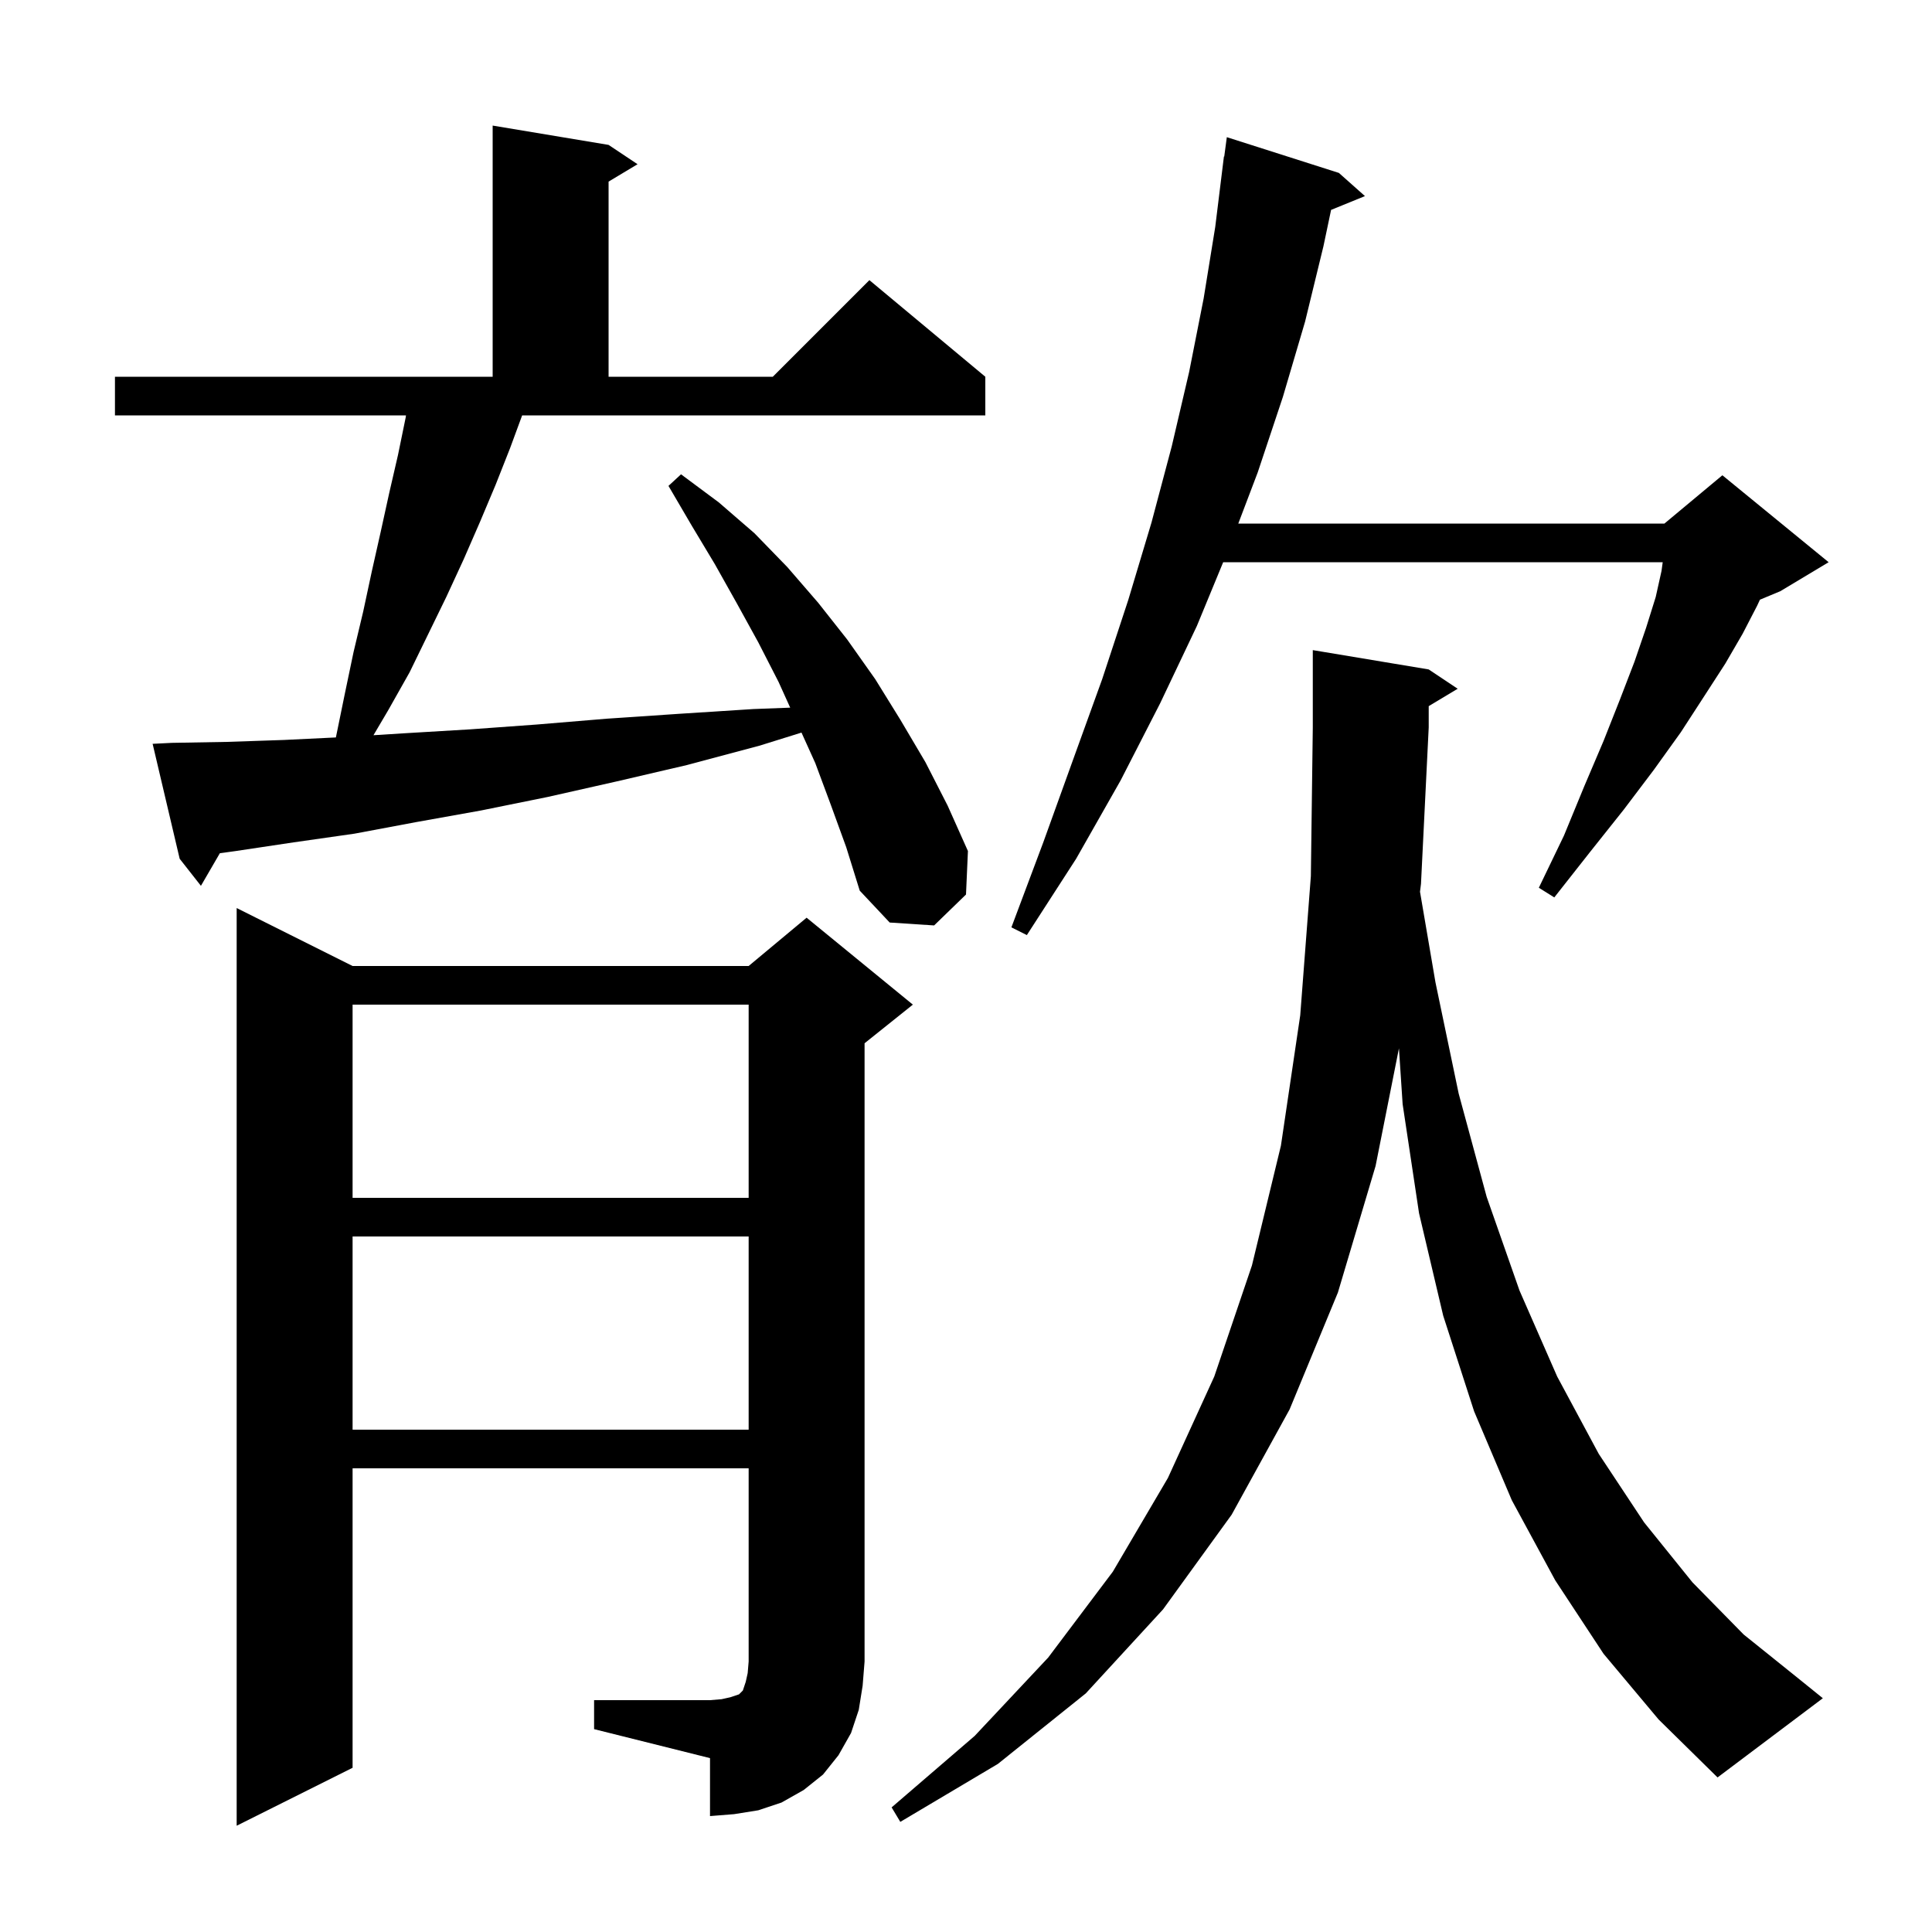 <svg xmlns="http://www.w3.org/2000/svg" xmlns:xlink="http://www.w3.org/1999/xlink" version="1.1" baseProfile="full" viewBox="0 0 200 200" width="200" height="200">
<g fill="black">
<path d="M 166.0 171.2 L 161.0 163.6 L 156.5 155.3 L 152.6 146.1 L 149.4 136.2 L 146.9 125.6 L 145.2 114.3 L 144.818 108.523 L 142.4 120.7 L 138.5 133.8 L 133.5 145.9 L 127.5 156.8 L 120.4 166.6 L 112.4 175.3 L 103.3 182.6 L 93.2 188.6 L 92.3 187.1 L 100.9 179.7 L 108.5 171.6 L 115.2 162.7 L 120.9 153.0 L 125.7 142.5 L 129.6 131.0 L 132.6 118.6 L 134.6 105.1 L 135.7 90.7 L 135.9 75.3 L 135.9 67.3 L 147.9 69.3 L 150.9 71.3 L 147.9 73.1 L 147.9 75.3 L 147.1 91.5 L 146.998 92.314 L 148.6 101.7 L 151.0 113.2 L 153.9 123.9 L 157.3 133.6 L 161.2 142.5 L 165.5 150.5 L 170.2 157.6 L 175.2 163.8 L 180.5 169.2 L 186.1 173.7 L 188.7 175.8 L 177.8 184.0 L 171.7 178.0 Z M 61.5 176.0 L 73.5 176.0 L 74.7 175.9 L 75.6 175.7 L 76.5 175.4 L 76.9 175.0 L 77.2 174.1 L 77.4 173.2 L 77.5 172.0 L 77.5 152.0 L 36.5 152.0 L 36.5 183.0 L 24.5 189.0 L 24.5 94.0 L 36.5 100.0 L 77.5 100.0 L 83.5 95.0 L 94.5 104.0 L 89.5 108.0 L 89.5 172.0 L 89.3 174.5 L 88.9 177.0 L 88.1 179.4 L 86.8 181.7 L 85.2 183.7 L 83.2 185.3 L 80.9 186.6 L 78.5 187.4 L 76.0 187.8 L 73.5 188.0 L 73.5 182.0 L 61.5 179.0 Z M 36.5 128.0 L 36.5 148.0 L 77.5 148.0 L 77.5 128.0 Z M 36.5 104.0 L 36.5 124.0 L 77.5 124.0 L 77.5 104.0 Z M 138.6 17.9 L 141.3 20.3 L 137.794 21.728 L 137.0 25.5 L 135.1 33.3 L 132.8 41.1 L 130.2 48.9 L 128.187 54.2 L 172.3 54.2 L 178.3 49.2 L 189.3 58.2 L 184.3 61.2 L 182.188 62.08 L 181.9 62.7 L 180.4 65.6 L 178.6 68.7 L 176.4 72.1 L 174.0 75.8 L 171.2 79.7 L 168.1 83.8 L 164.6 88.2 L 160.9 92.9 L 159.3 91.9 L 161.9 86.5 L 164.0 81.4 L 166.0 76.7 L 167.7 72.4 L 169.2 68.5 L 170.4 65.0 L 171.4 61.8 L 172.0 59.1 L 172.123 58.2 L 126.623 58.2 L 123.9 64.8 L 120.1 72.8 L 116.0 80.8 L 111.4 88.9 L 106.3 96.8 L 104.7 96.0 L 108.0 87.2 L 111.1 78.6 L 114.1 70.3 L 116.8 62.1 L 119.2 54.1 L 121.3 46.2 L 123.1 38.5 L 124.6 30.9 L 125.8 23.5 L 126.7 16.2 L 126.733 16.205 L 127.0 14.2 Z M 52.8 46.4 L 51.3 50.2 L 49.7 54.0 L 48.0 57.9 L 46.2 61.8 L 42.4 69.6 L 40.2 73.5 L 38.662 76.109 L 42.0 75.9 L 48.7 75.5 L 55.6 75.0 L 62.8 74.4 L 70.2 73.9 L 78.0 73.4 L 81.801 73.256 L 80.6 70.6 L 78.5 66.5 L 76.3 62.5 L 74.0 58.4 L 71.6 54.4 L 69.2 50.3 L 70.5 49.1 L 74.4 52.0 L 78.1 55.2 L 81.5 58.7 L 84.7 62.4 L 87.7 66.2 L 90.6 70.3 L 93.2 74.5 L 95.8 78.9 L 98.1 83.4 L 100.2 88.1 L 100.0 92.6 L 96.7 95.8 L 92.1 95.5 L 89.0 92.2 L 87.6 87.7 L 86.0 83.3 L 84.4 79.0 L 82.97 75.838 L 78.6 77.2 L 71.1 79.2 L 63.8 80.9 L 56.7 82.5 L 49.8 83.9 L 43.1 85.1 L 36.7 86.3 L 30.4 87.2 L 24.4 88.1 L 22.759 88.326 L 20.8 91.7 L 18.6 88.9 L 15.8 77.0 L 17.8 76.9 L 23.5 76.8 L 29.4 76.6 L 34.771 76.34 L 35.7 71.8 L 36.6 67.5 L 37.6 63.3 L 38.5 59.1 L 39.4 55.1 L 40.3 51.0 L 41.2 47.1 L 42.0 43.2 L 42.027 43.0 L 11.9 43.0 L 11.9 39.0 L 51.0 39.0 L 51.0 13.0 L 63.0 15.0 L 66.0 17.0 L 63.0 18.8 L 63.0 39.0 L 80.0 39.0 L 90.0 29.0 L 102.0 39.0 L 102.0 43.0 L 54.053 43.0 Z " />
</g>
</svg>
